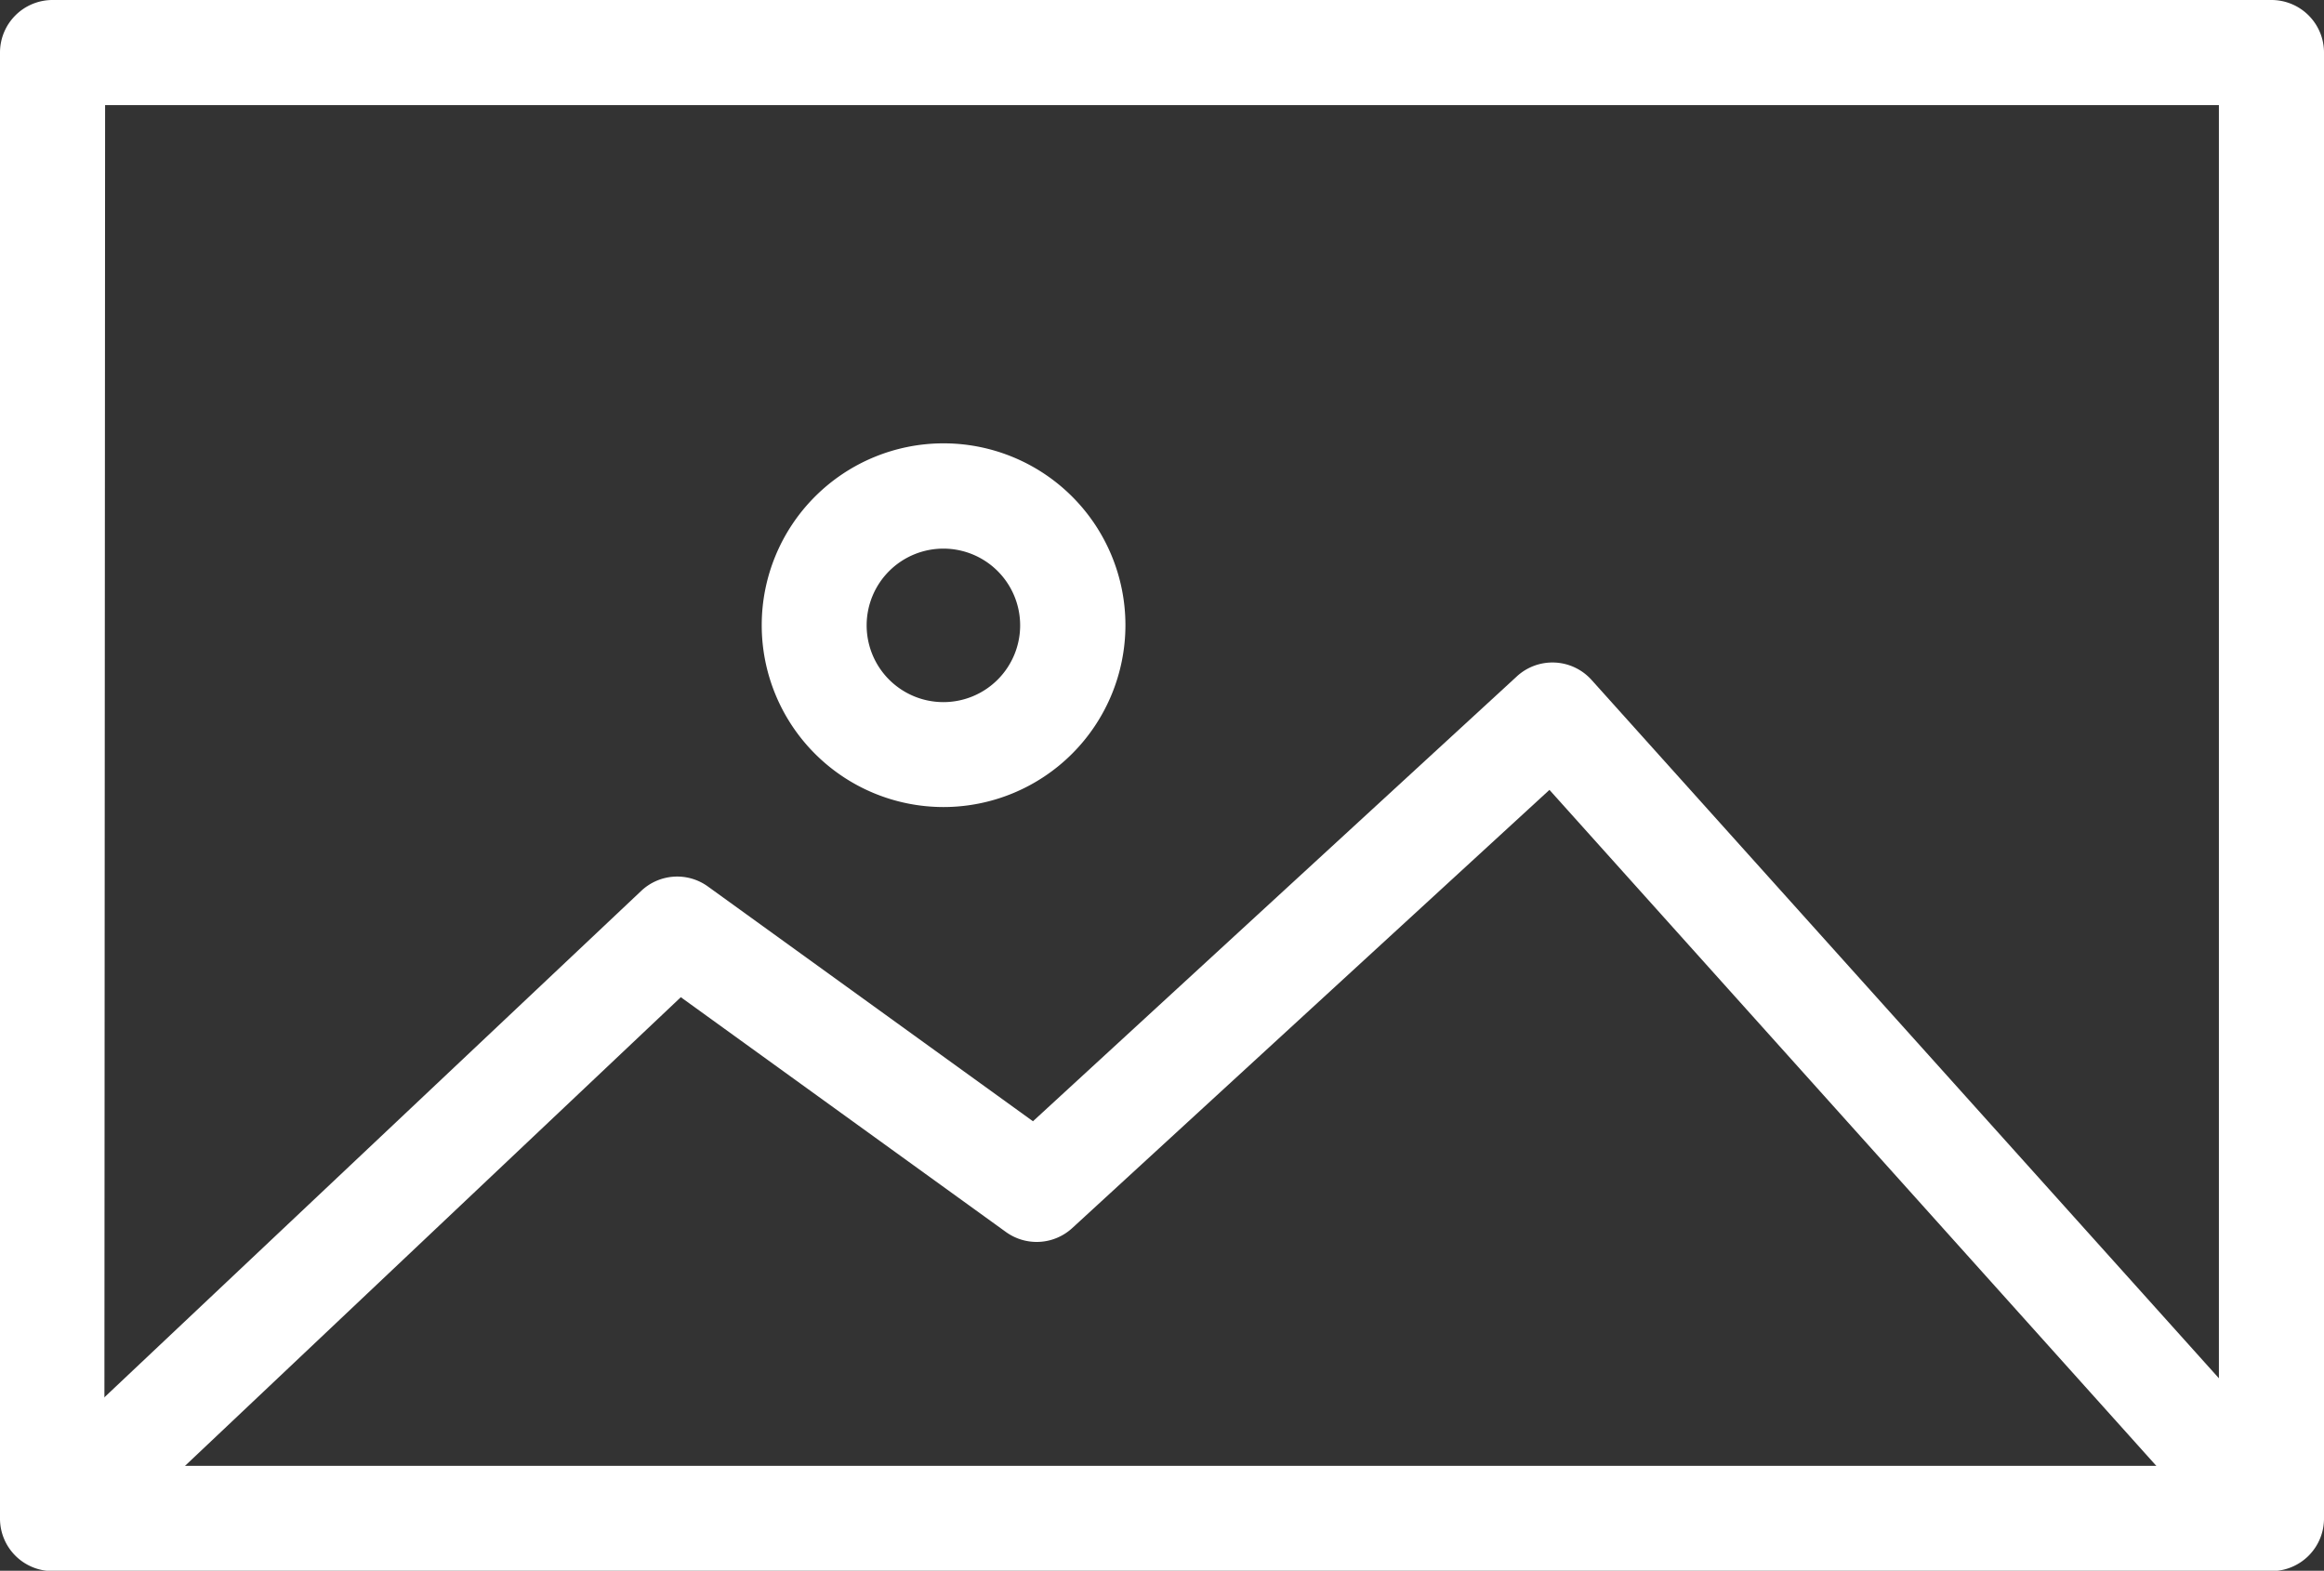 <svg id="Layer_1" data-name="Layer 1" xmlns="http://www.w3.org/2000/svg" width="128.69" height="86.98" viewBox="0 0 128.69 86.98">
  <rect x="0" y="0" width="128.69" height="86.98" fill="#333333" stroke="none"/>
  <defs>
    <style>
      .cls-1 {
        fill: #fff;
      }
    </style>
  </defs>
  <g>
    <path class="cls-1" d="M5,85a2.91,2.91,0,0,1-2-5l32.5-30.66a2.9,2.9,0,0,1,3.7-.25l18,13L84,37.45a2.91,2.91,0,0,1,4.13.2l38,42.3a2.91,2.91,0,0,1-4.33,3.89l-36-40.1L59.38,68a2.91,2.91,0,0,1-3.68.22l-18-13L7,84.24A2.9,2.9,0,0,1,5,85Z"/>
    <path class="cls-1" d="M52.25,44.69A10.07,10.07,0,1,1,62.32,34.62,10.08,10.08,0,0,1,52.25,44.69Zm0-14.31a4.25,4.25,0,1,0,4.24,4.24A4.25,4.25,0,0,0,52.25,30.38Z"/>
    <path class="cls-1" d="M125.78,87H2.91A2.91,2.91,0,0,1,0,84.06V2.91A2.91,2.91,0,0,1,2.91,0H125.78a2.91,2.91,0,0,1,2.91,2.91V84.06A2.91,2.91,0,0,1,125.78,87Zm-120-5.83H122.87V5.82H5.82Z"/>
  </g>
</svg>
